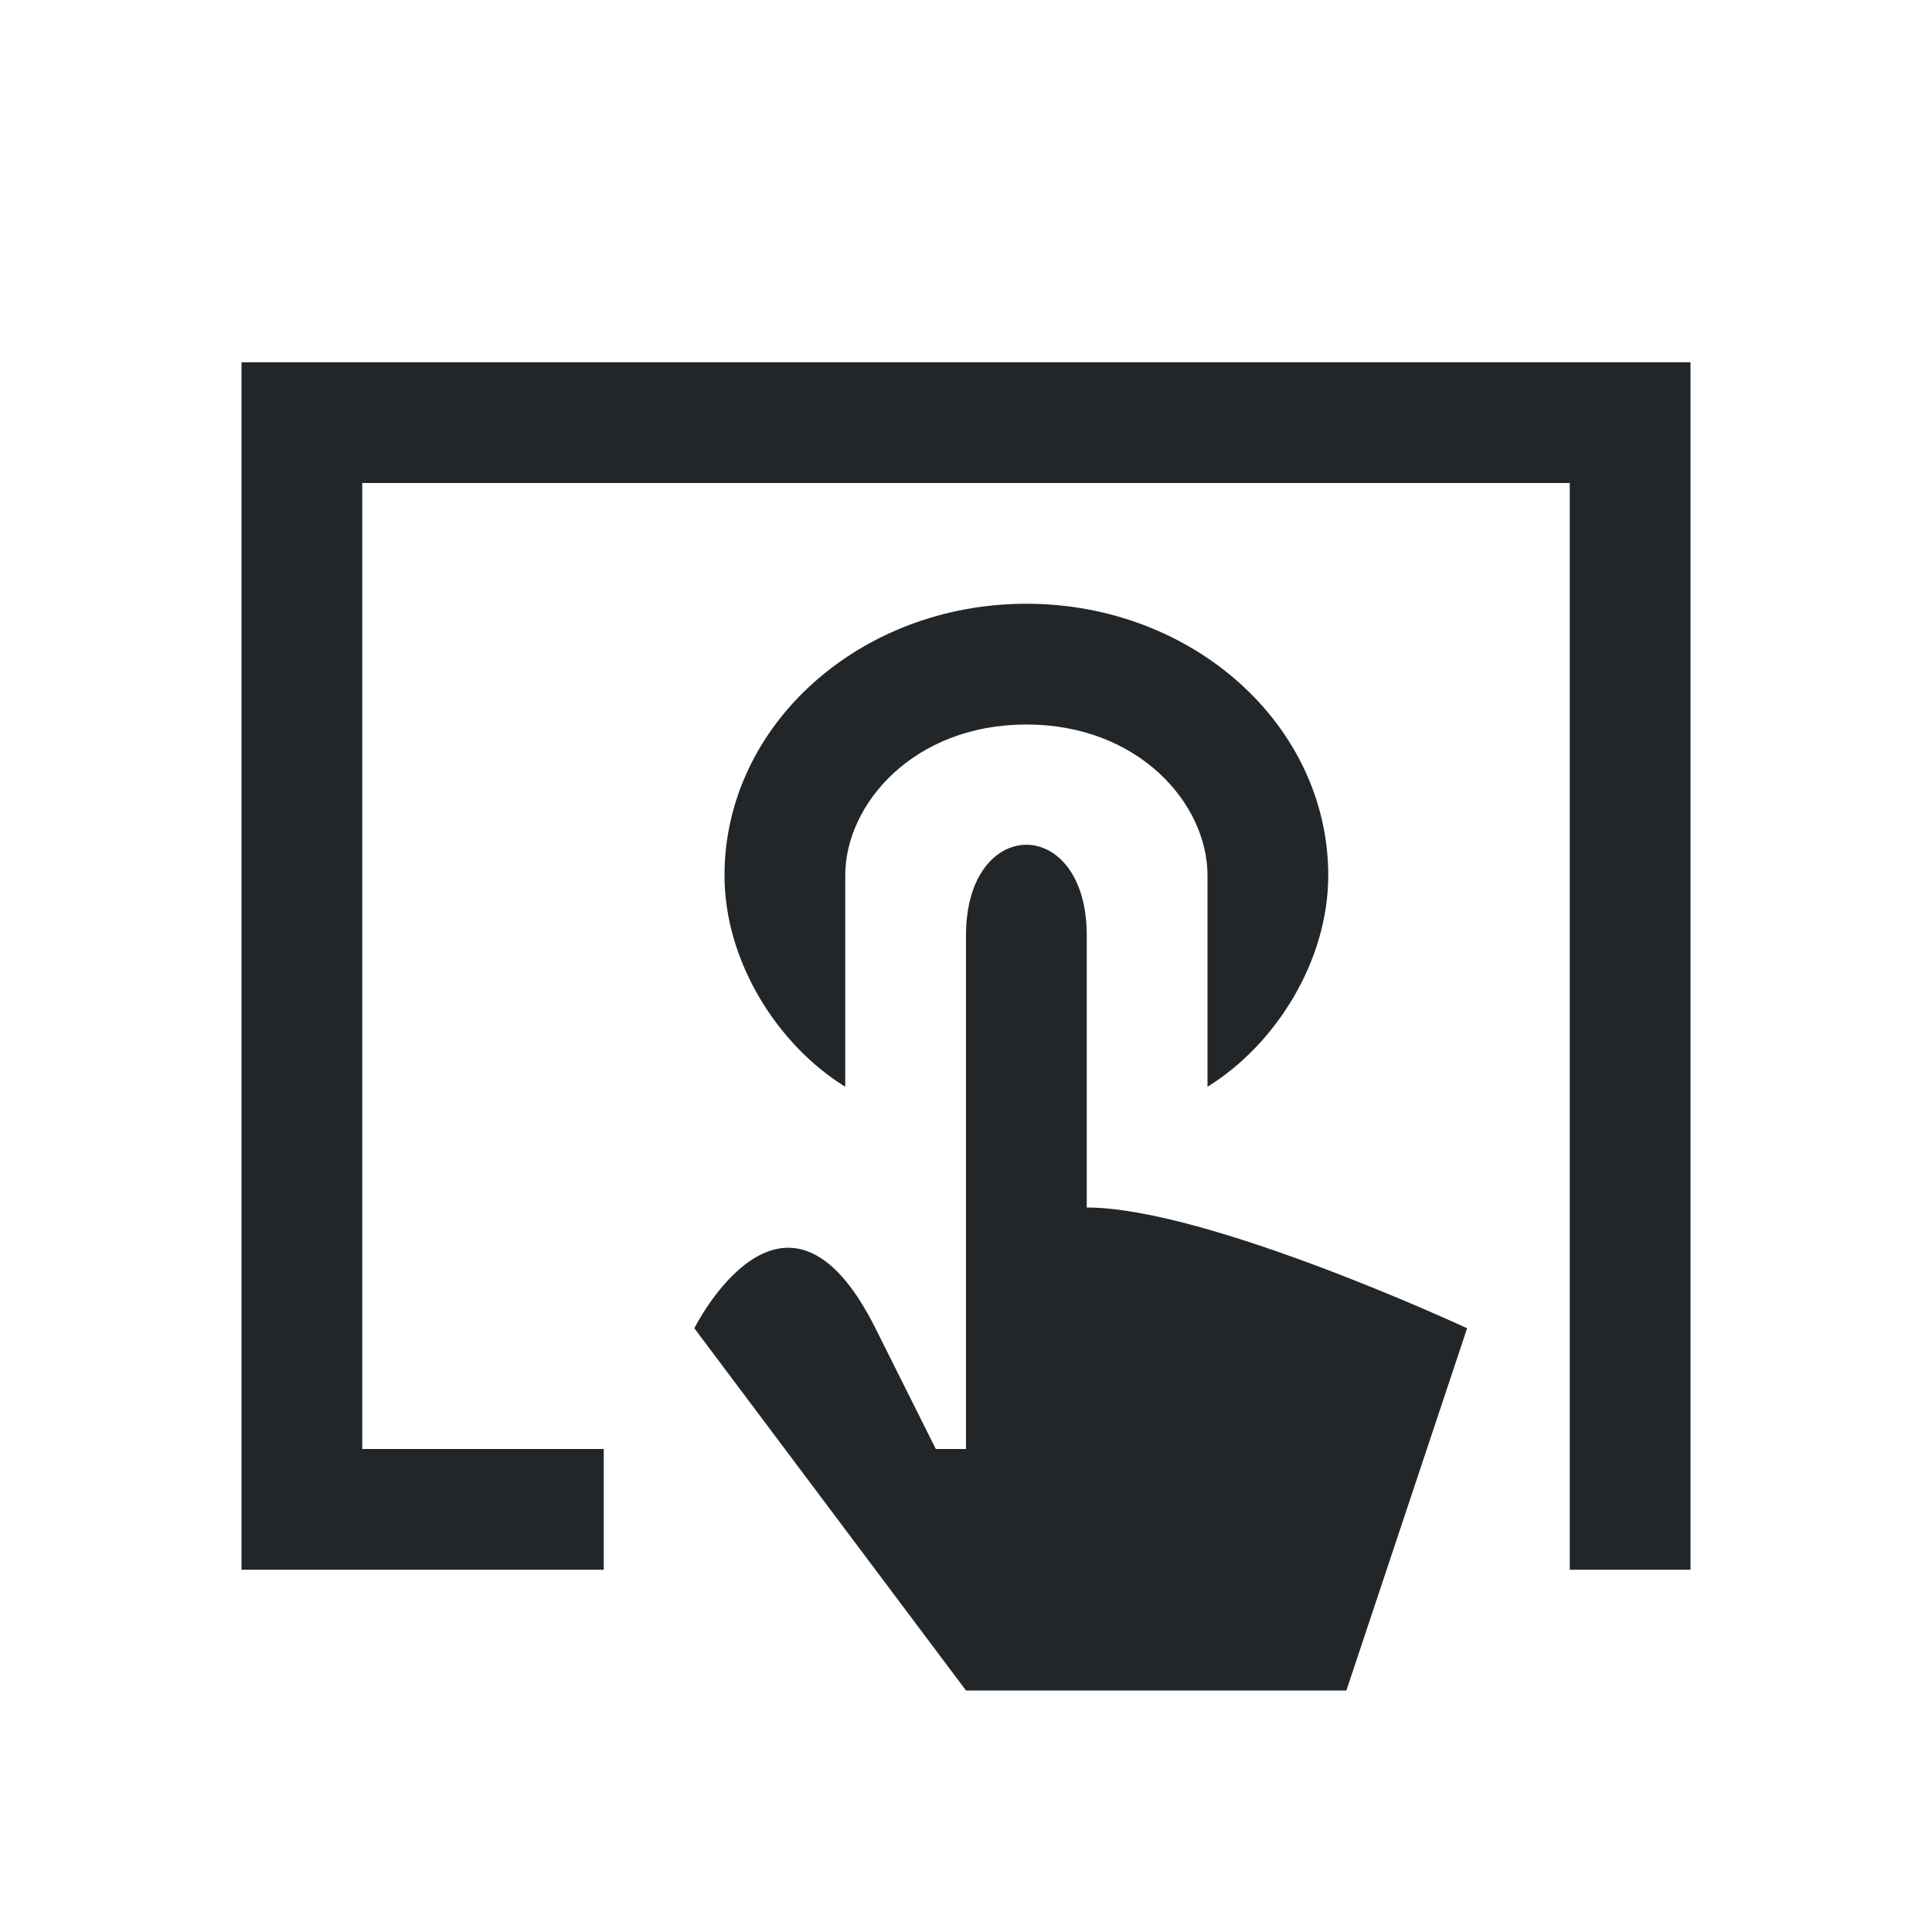 <svg fill="none" viewBox="0 0 16 16" xmlns="http://www.w3.org/2000/svg">
    <style type="text/css" id="current-color-scheme">
        .ColorScheme-Text {
            color:#232629;
        }
    </style>
    <g class="ColorScheme-Text" style="fill:currentColor;fill-opacity:1;stroke:none">
        <path d="m2 13v-10h12v10h-1v-9h-10v8h2v1z"/>
        <path d="m8 14h3.15l1-3s-2.15-1-3.15-1v-2.254c0-1-1-1-1 0v4.254h-.25l-.5-1c-.75-1.5-1.5 0-1.5 0z"/>
        <path d="m10 7.25v1.75c.566-.35 1-1.043 1-1.75 0-1.243-1.119-2.25-2.5-2.25s-2.5 1.007-2.5 2.25c0 .707.434 1.4 1 1.75v-1.75c0-.594.57-1.25 1.5-1.25s1.5.656 1.5 1.25z"/>
    </g>
</svg>
